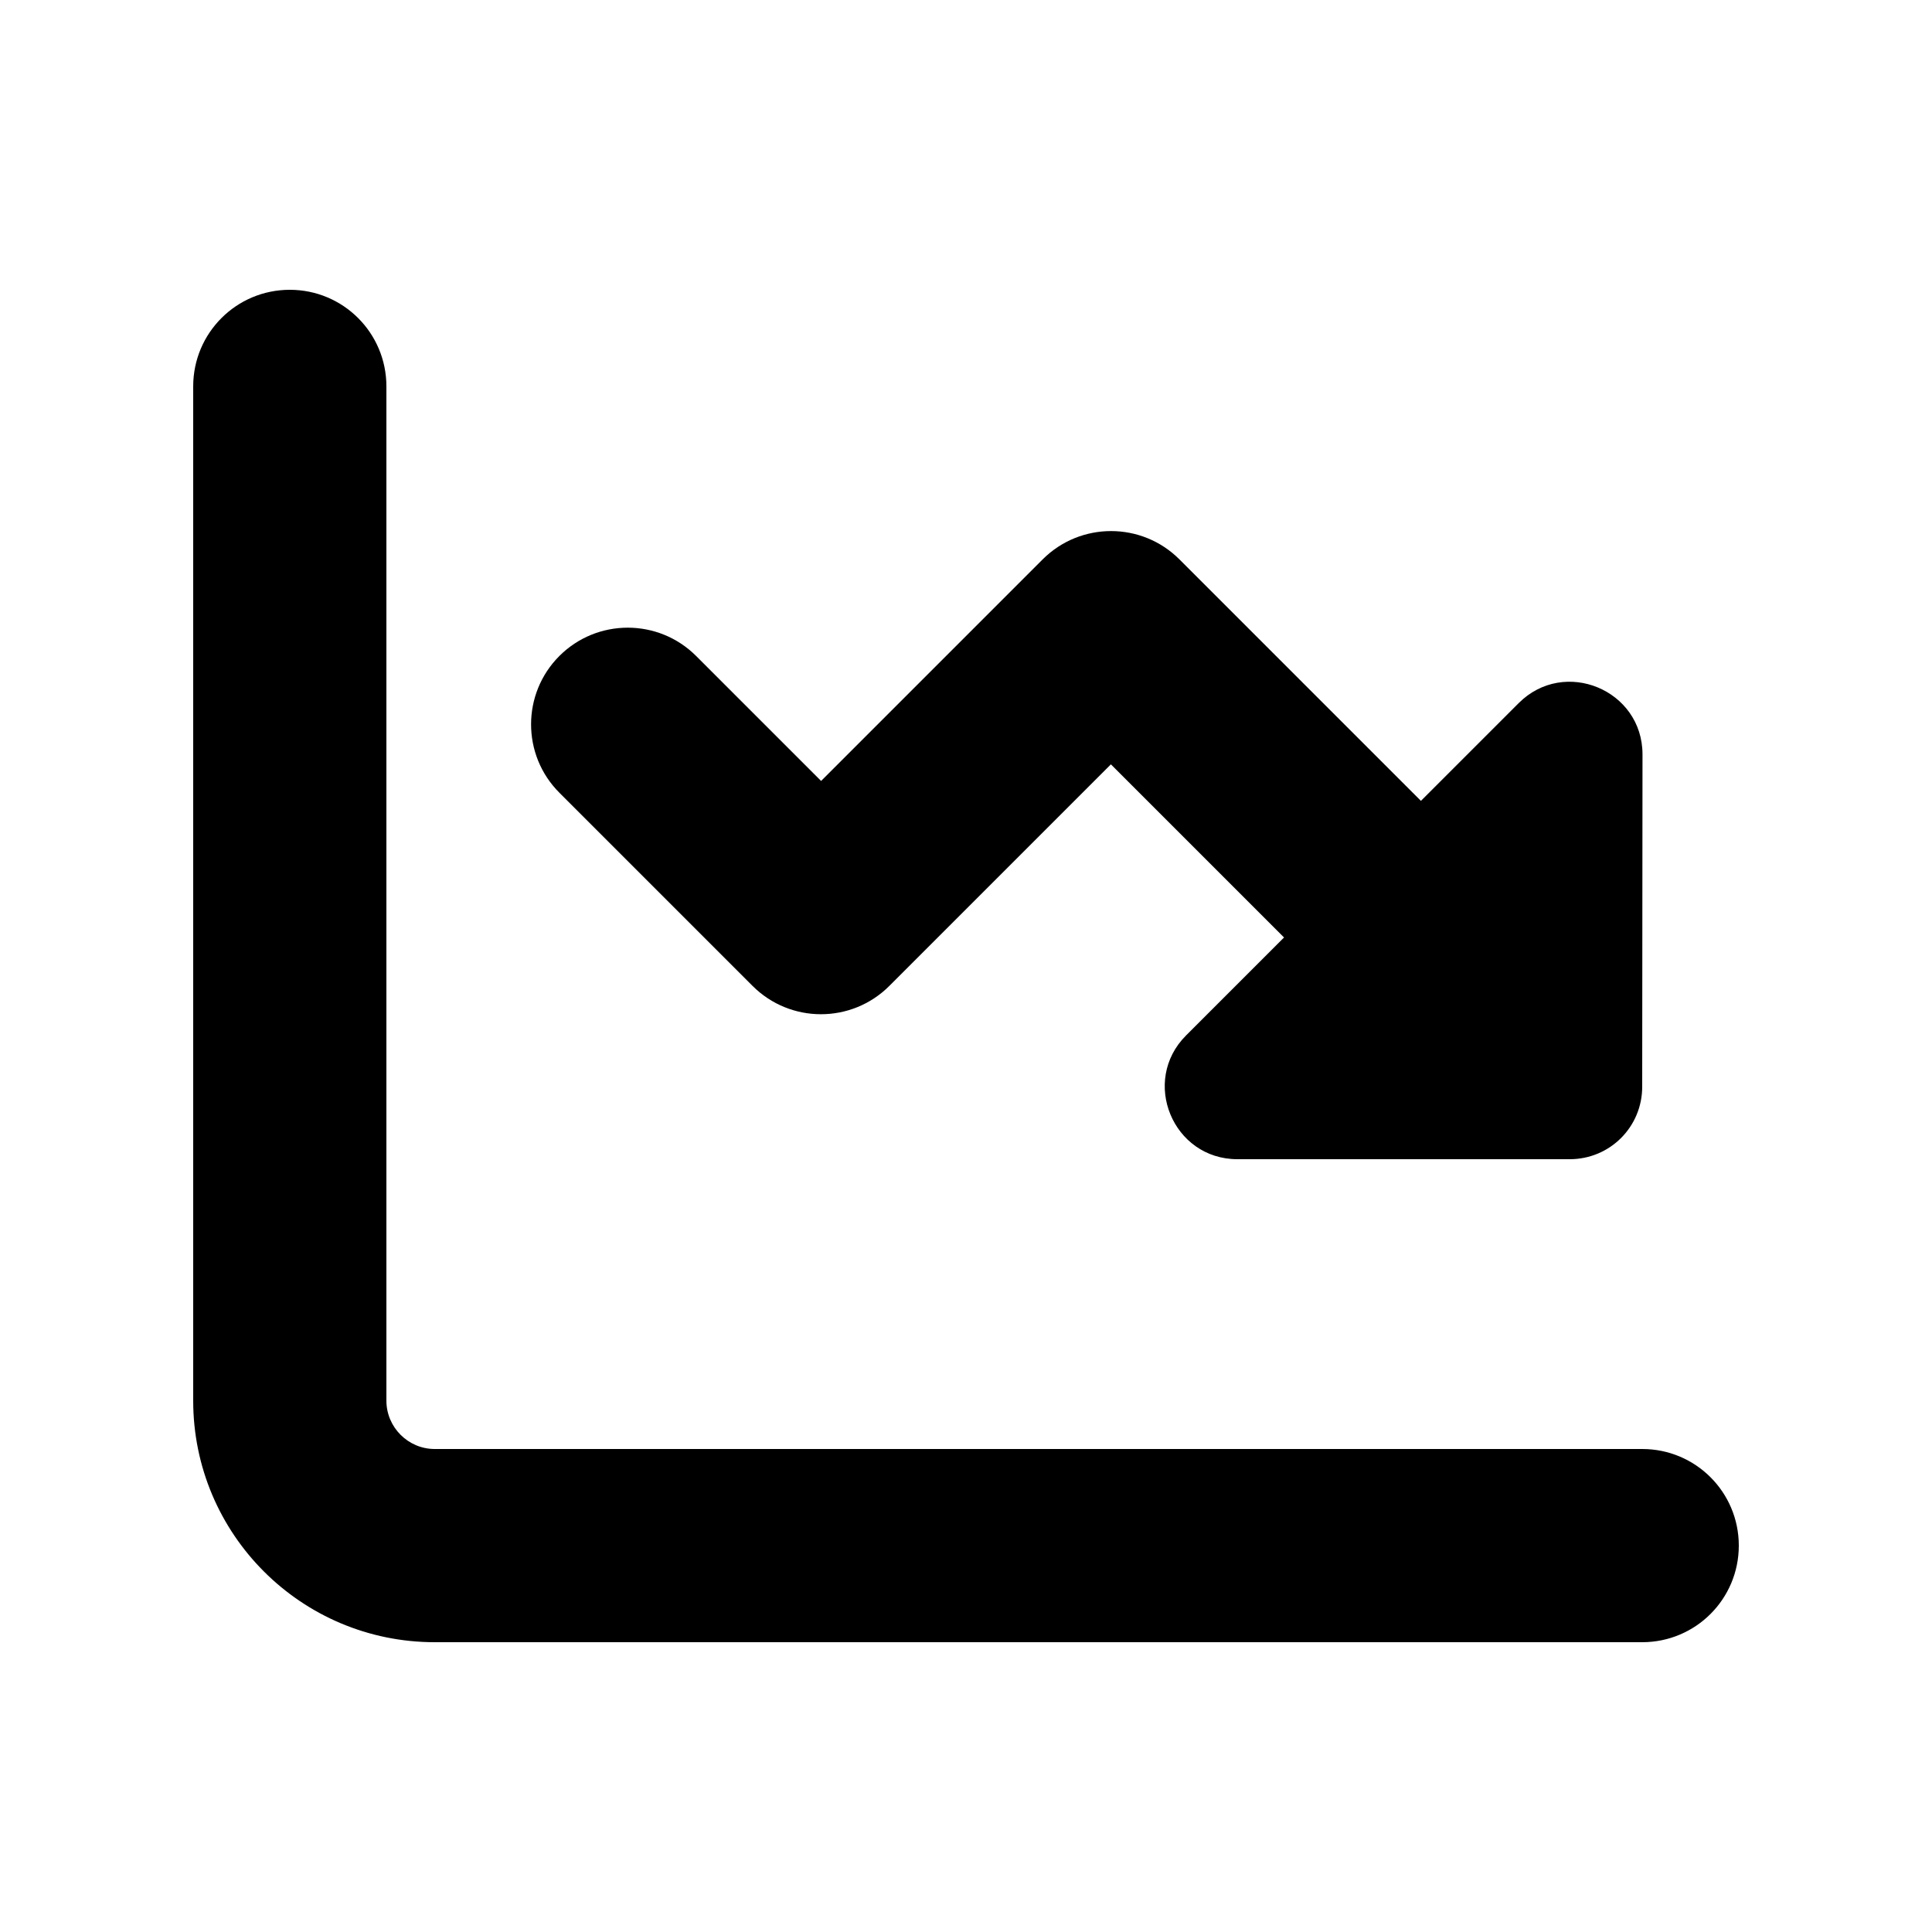 <svg xmlns="http://www.w3.org/2000/svg" viewBox="0 0 640 640"><!--! Font Awesome Pro 7.1.0 by @fontawesome - https://fontawesome.com License - https://fontawesome.com/license (Commercial License) Copyright 2025 Fonticons, Inc. --><path fill="currentColor" d="M96 96C113.7 96 128 110.3 128 128L128 464C128 472.8 135.2 480 144 480L544 480C561.7 480 576 494.3 576 512C576 529.7 561.7 544 544 544L144 544C99.8 544 64 508.2 64 464L64 128C64 110.3 78.3 96 96 96zM425.4 310.6L368 253.2L294.6 326.6C282.1 339.1 261.8 339.1 249.3 326.6L185.3 262.6C172.8 250.1 172.8 229.8 185.3 217.3C197.8 204.8 218.1 204.8 230.6 217.3L272 258.7L345.4 185.3C357.9 172.8 378.2 172.8 390.7 185.3L470.7 265.3L503.1 232.9C518.2 217.8 544.1 228.5 544.1 249.9L544 360C544 373.3 533.3 384 520 384L409.9 384C388.5 384 377.8 358.1 392.9 343L425.3 310.6z"/></svg>
